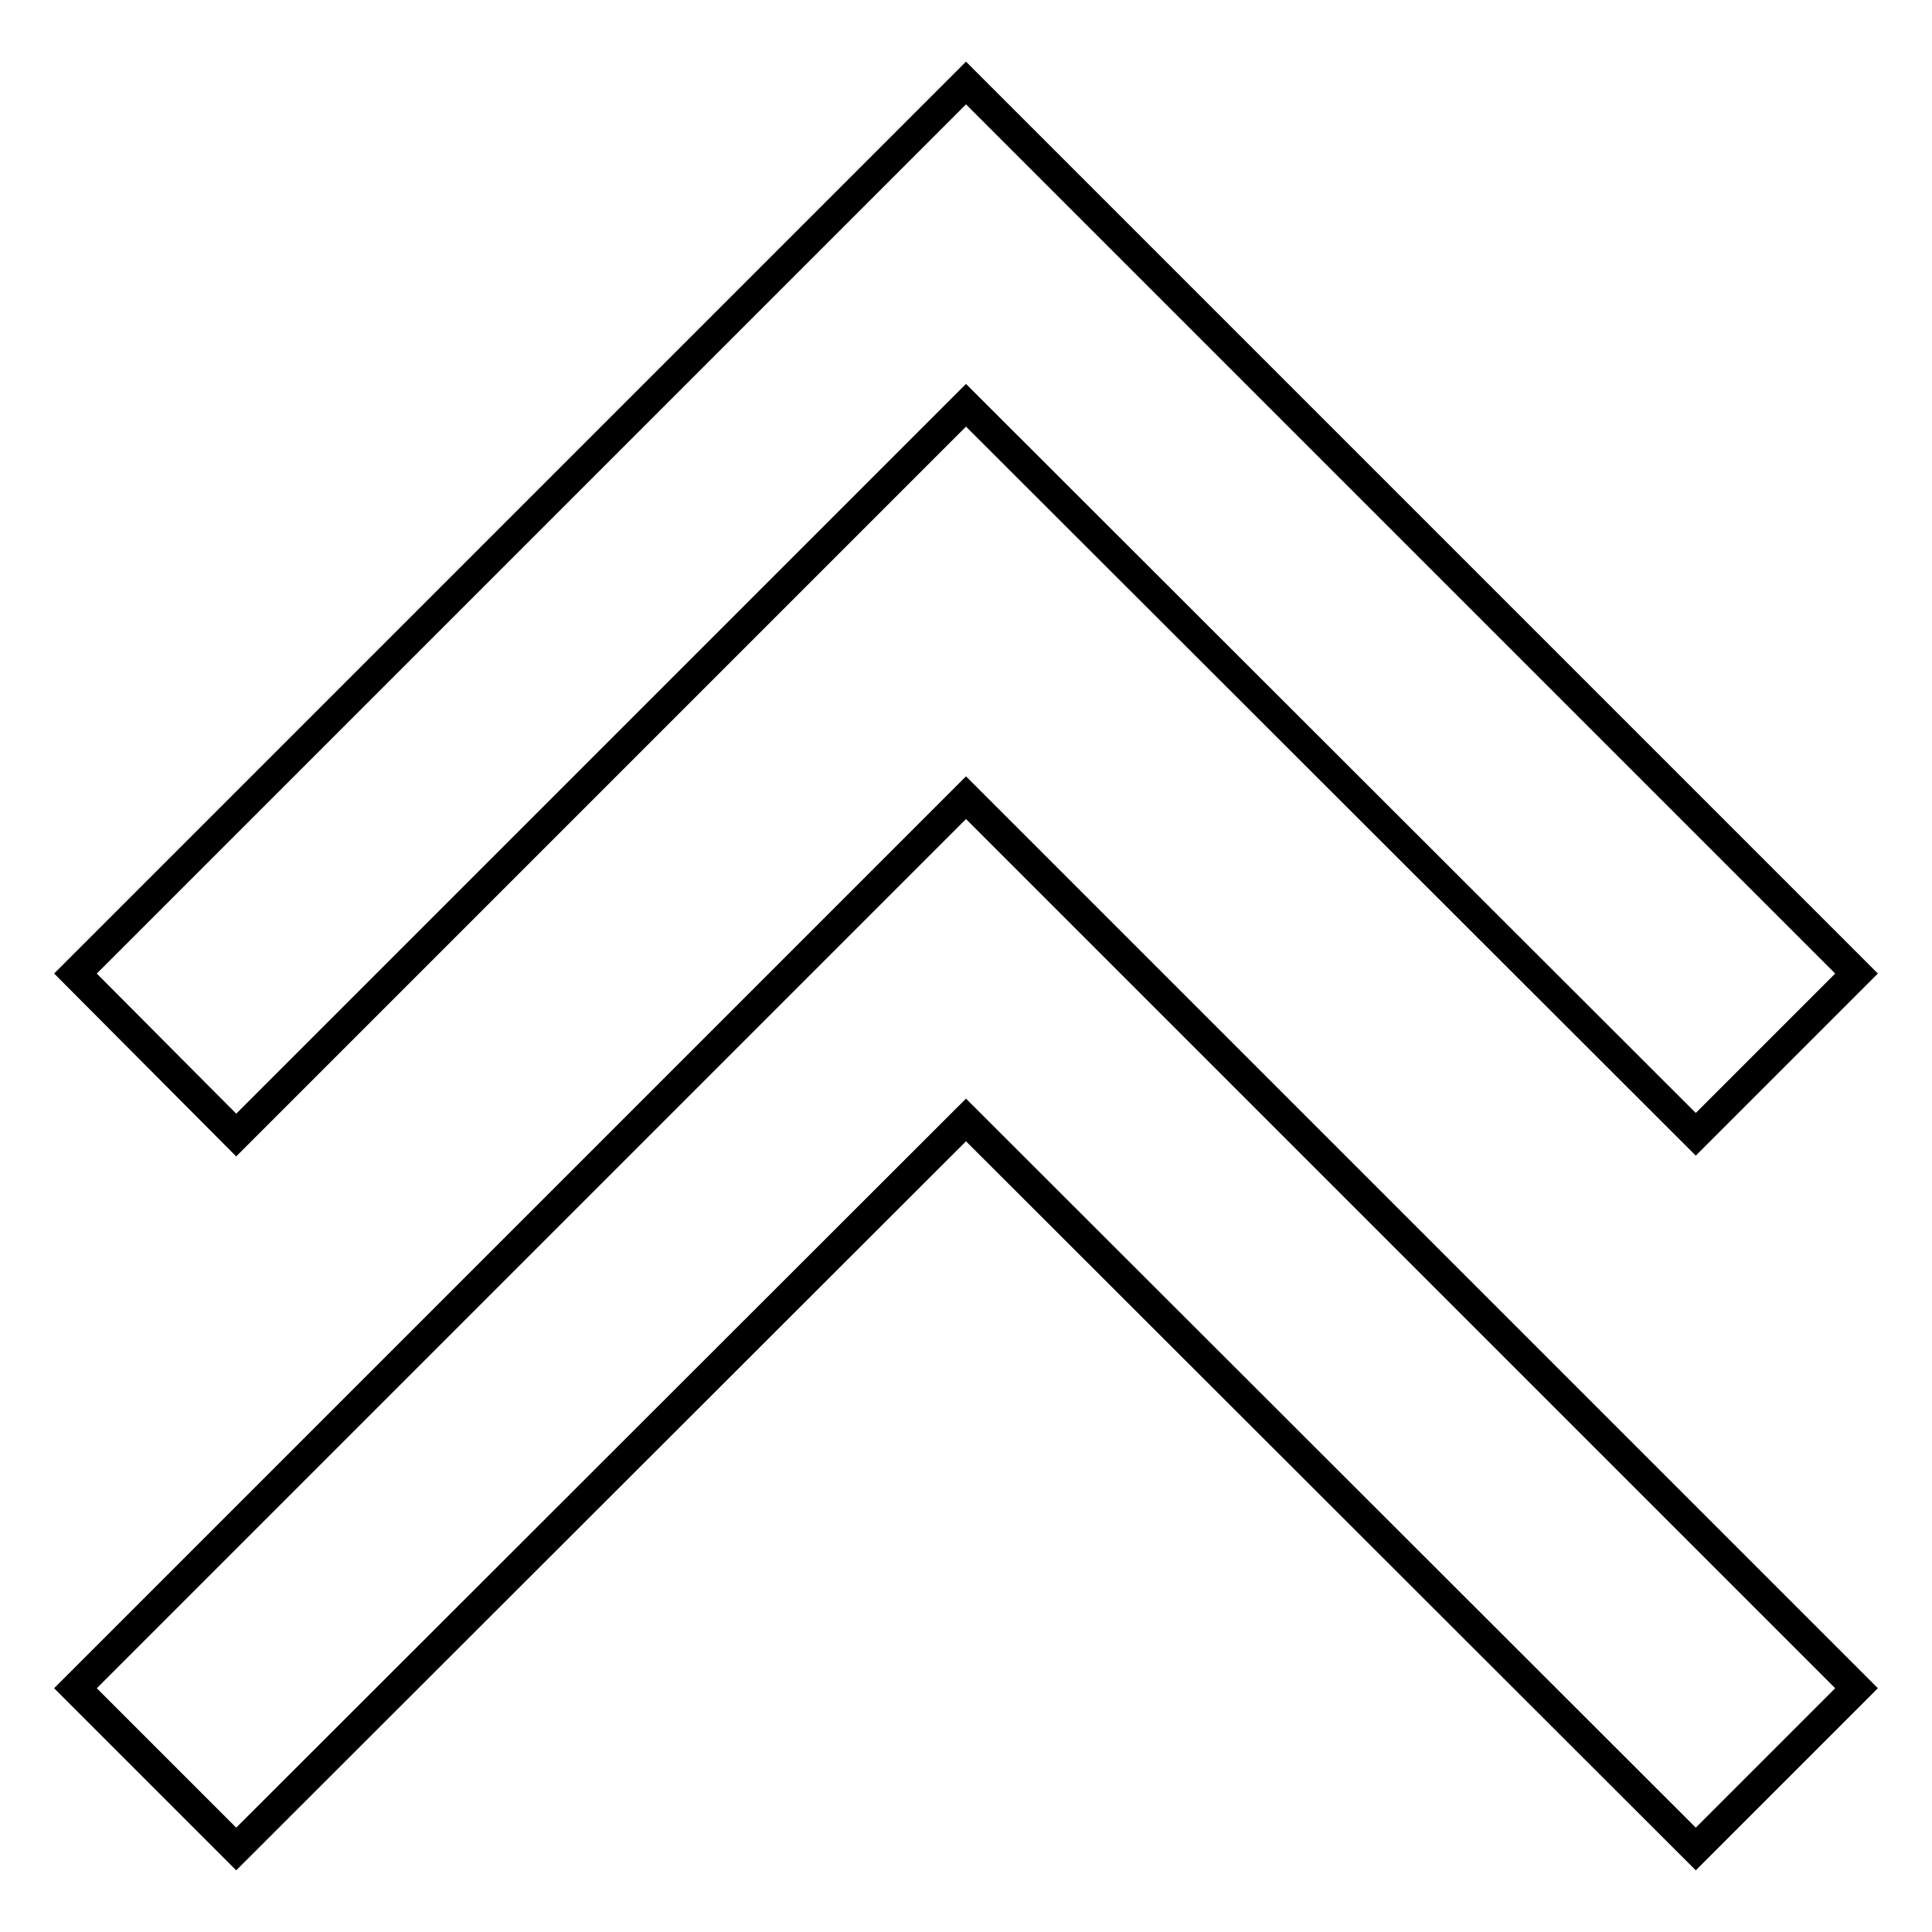 <?xml version="1.0" encoding="utf-8"?>
<!-- Svg Vector Icons : http://www.onlinewebfonts.com/icon -->
<!DOCTYPE svg PUBLIC "-//W3C//DTD SVG 1.1//EN" "http://www.w3.org/Graphics/SVG/1.1/DTD/svg11.dtd">
<svg version="1.1" xmlns="http://www.w3.org/2000/svg" xmlns:xlink="http://www.w3.org/1999/xlink" x="0px" y="0px" viewBox="0 0 256 256" enable-background="new 0 0 256 256" xml:space="preserve">
<g> <path stroke-width="4" fill-opacity="0" stroke="#000000"  d="M224.7,245L128,148.4L31.3,245L10,223.7l118-118l118,118L224.7,245z M224.7,150.3L128,53.7l-96.7,96.7 L10,129L128,11l118,118L224.7,150.3z"/></g>
</svg>